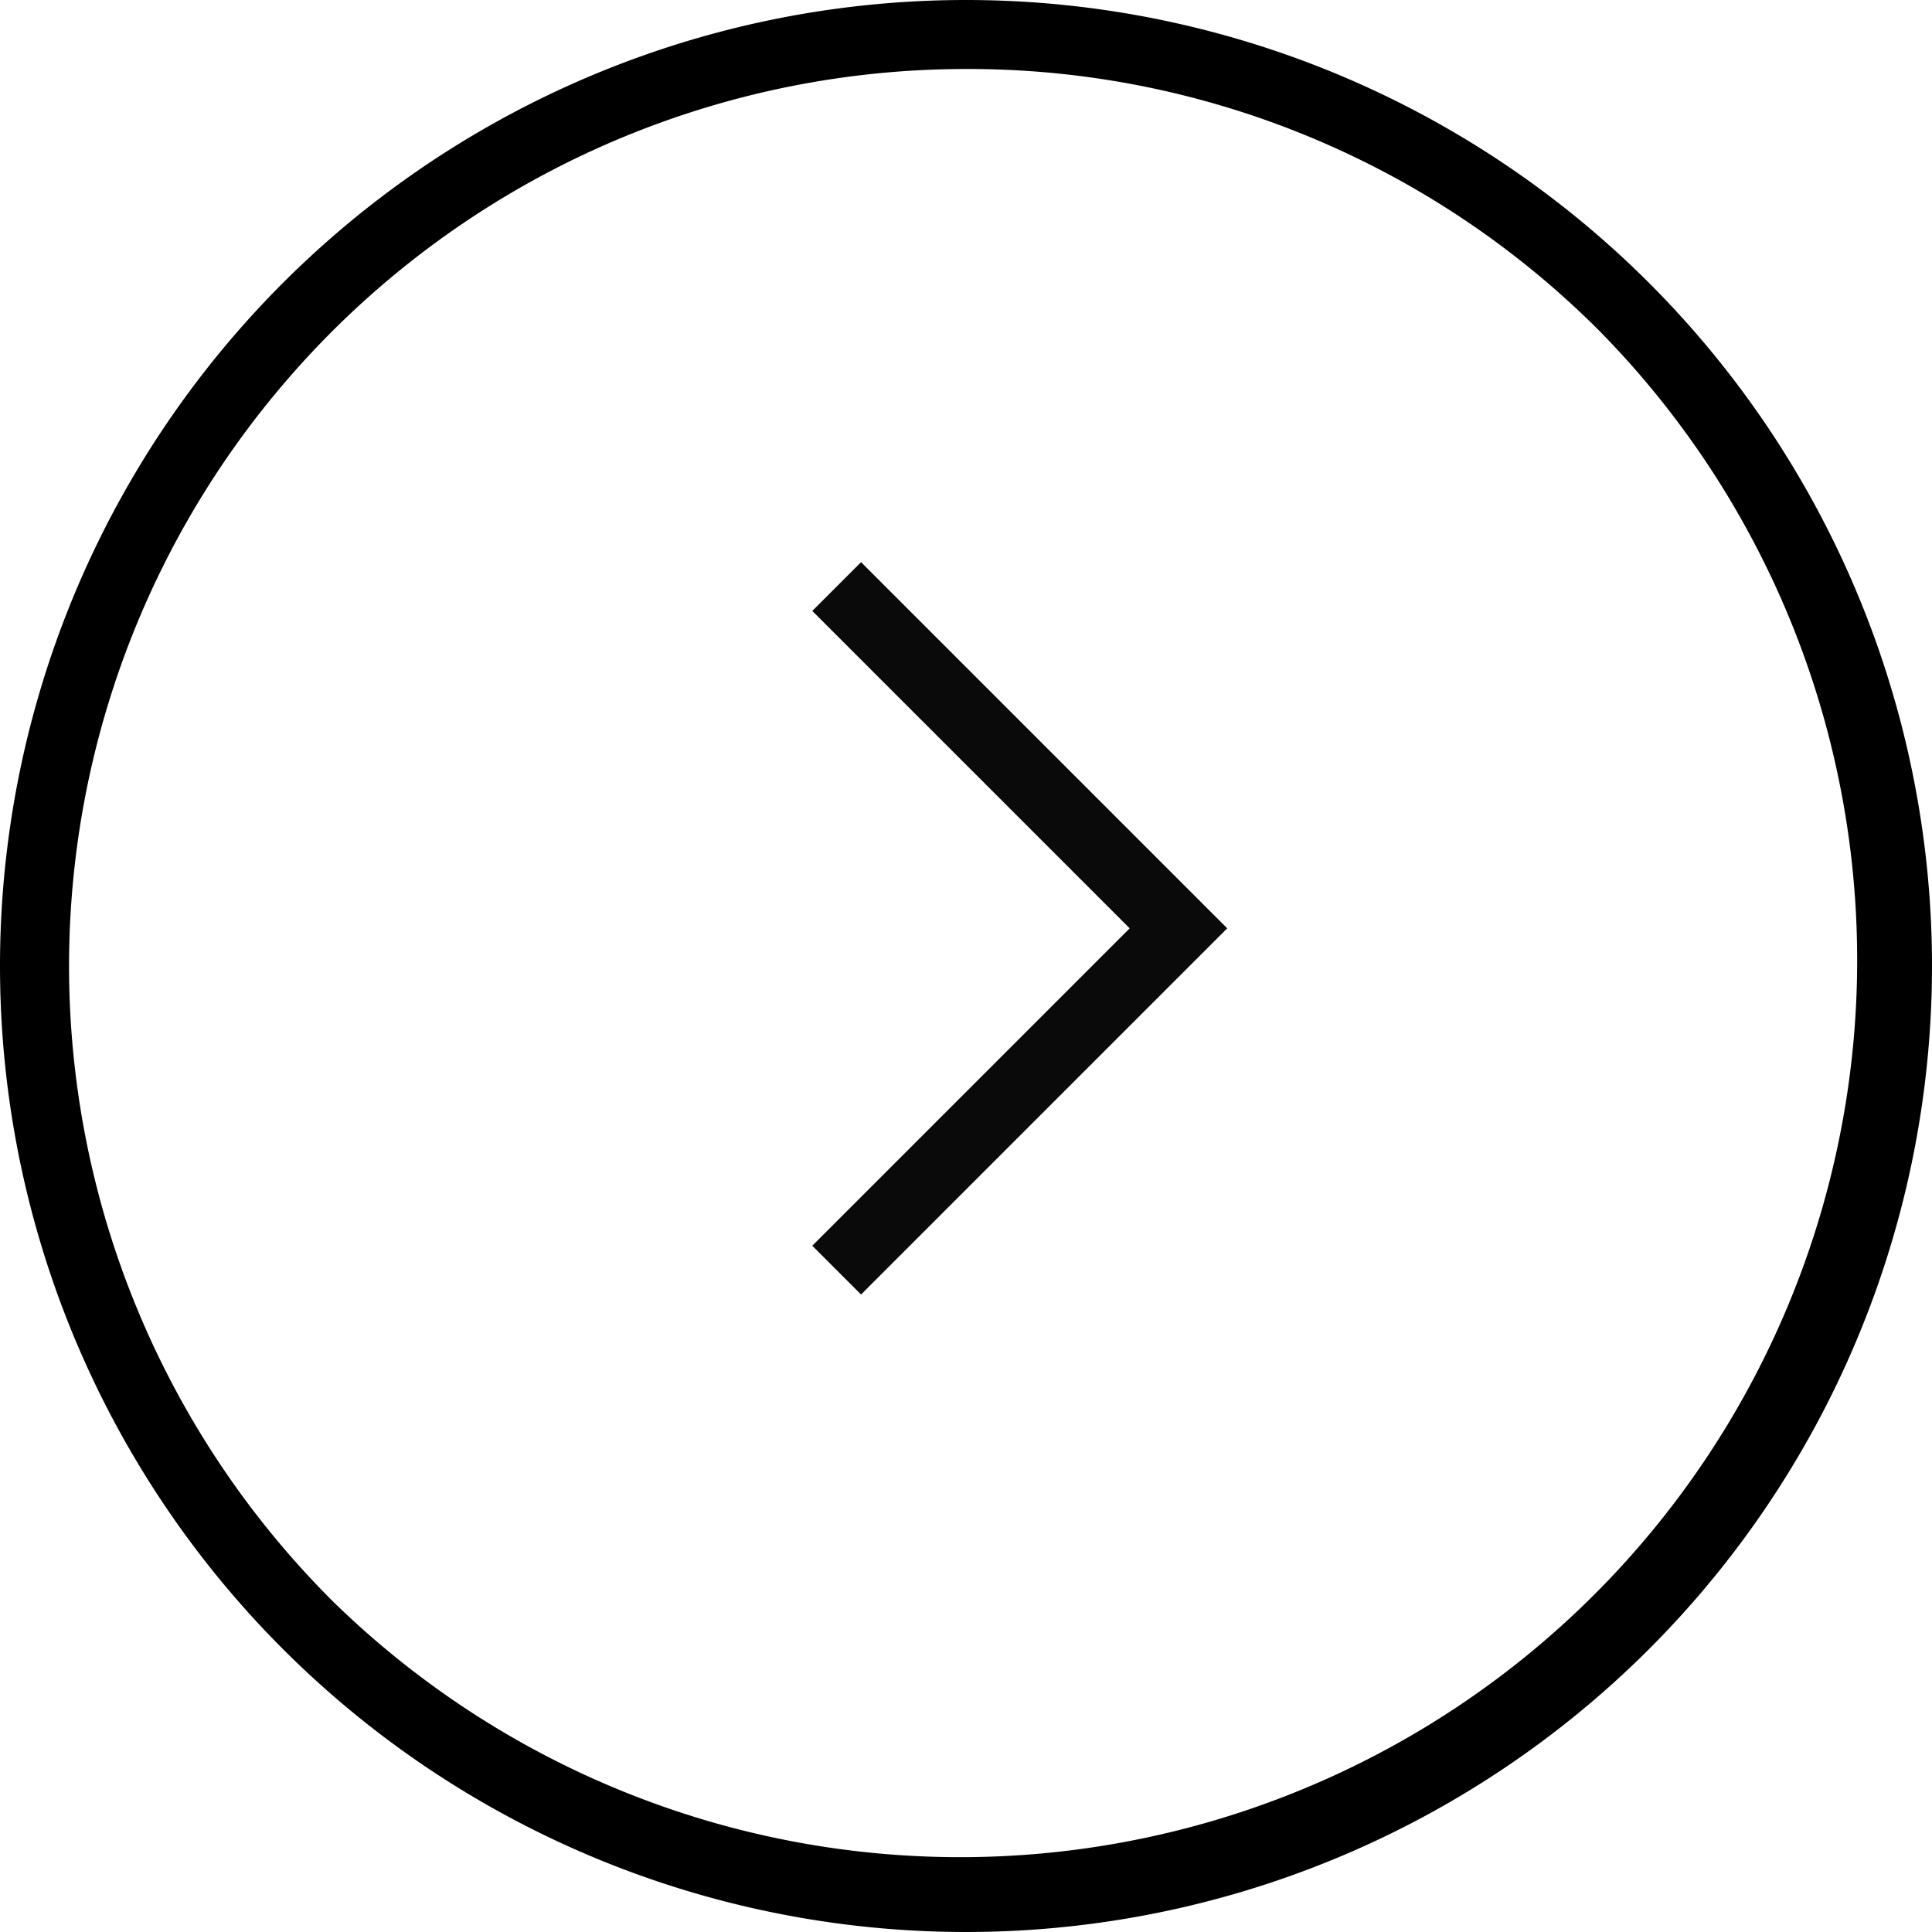 <svg xmlns="http://www.w3.org/2000/svg" width="28" height="28" viewBox="0 0 28 28">
  <g id="グループ_3815" data-name="グループ 3815" transform="translate(-1219 -3972)">
    <path id="パス_1612" data-name="パス 1612" d="M3181.064,7010.423l-.707-.707,4.6-4.6-4.6-4.6.707-.707,5.307,5.307Z" transform="translate(-1949.585 -3019.662)" fill="#0a0a0a"/>
    <path id="楕円形_43" data-name="楕円形 43" d="M14,1A13,13,0,0,0,4.808,23.192,13,13,0,0,0,23.192,4.808,12.915,12.915,0,0,0,14,1m0-1A14,14,0,1,1,0,14,14,14,0,0,1,14,0Z" transform="translate(1219 3972)"/>
  </g>
</svg>
